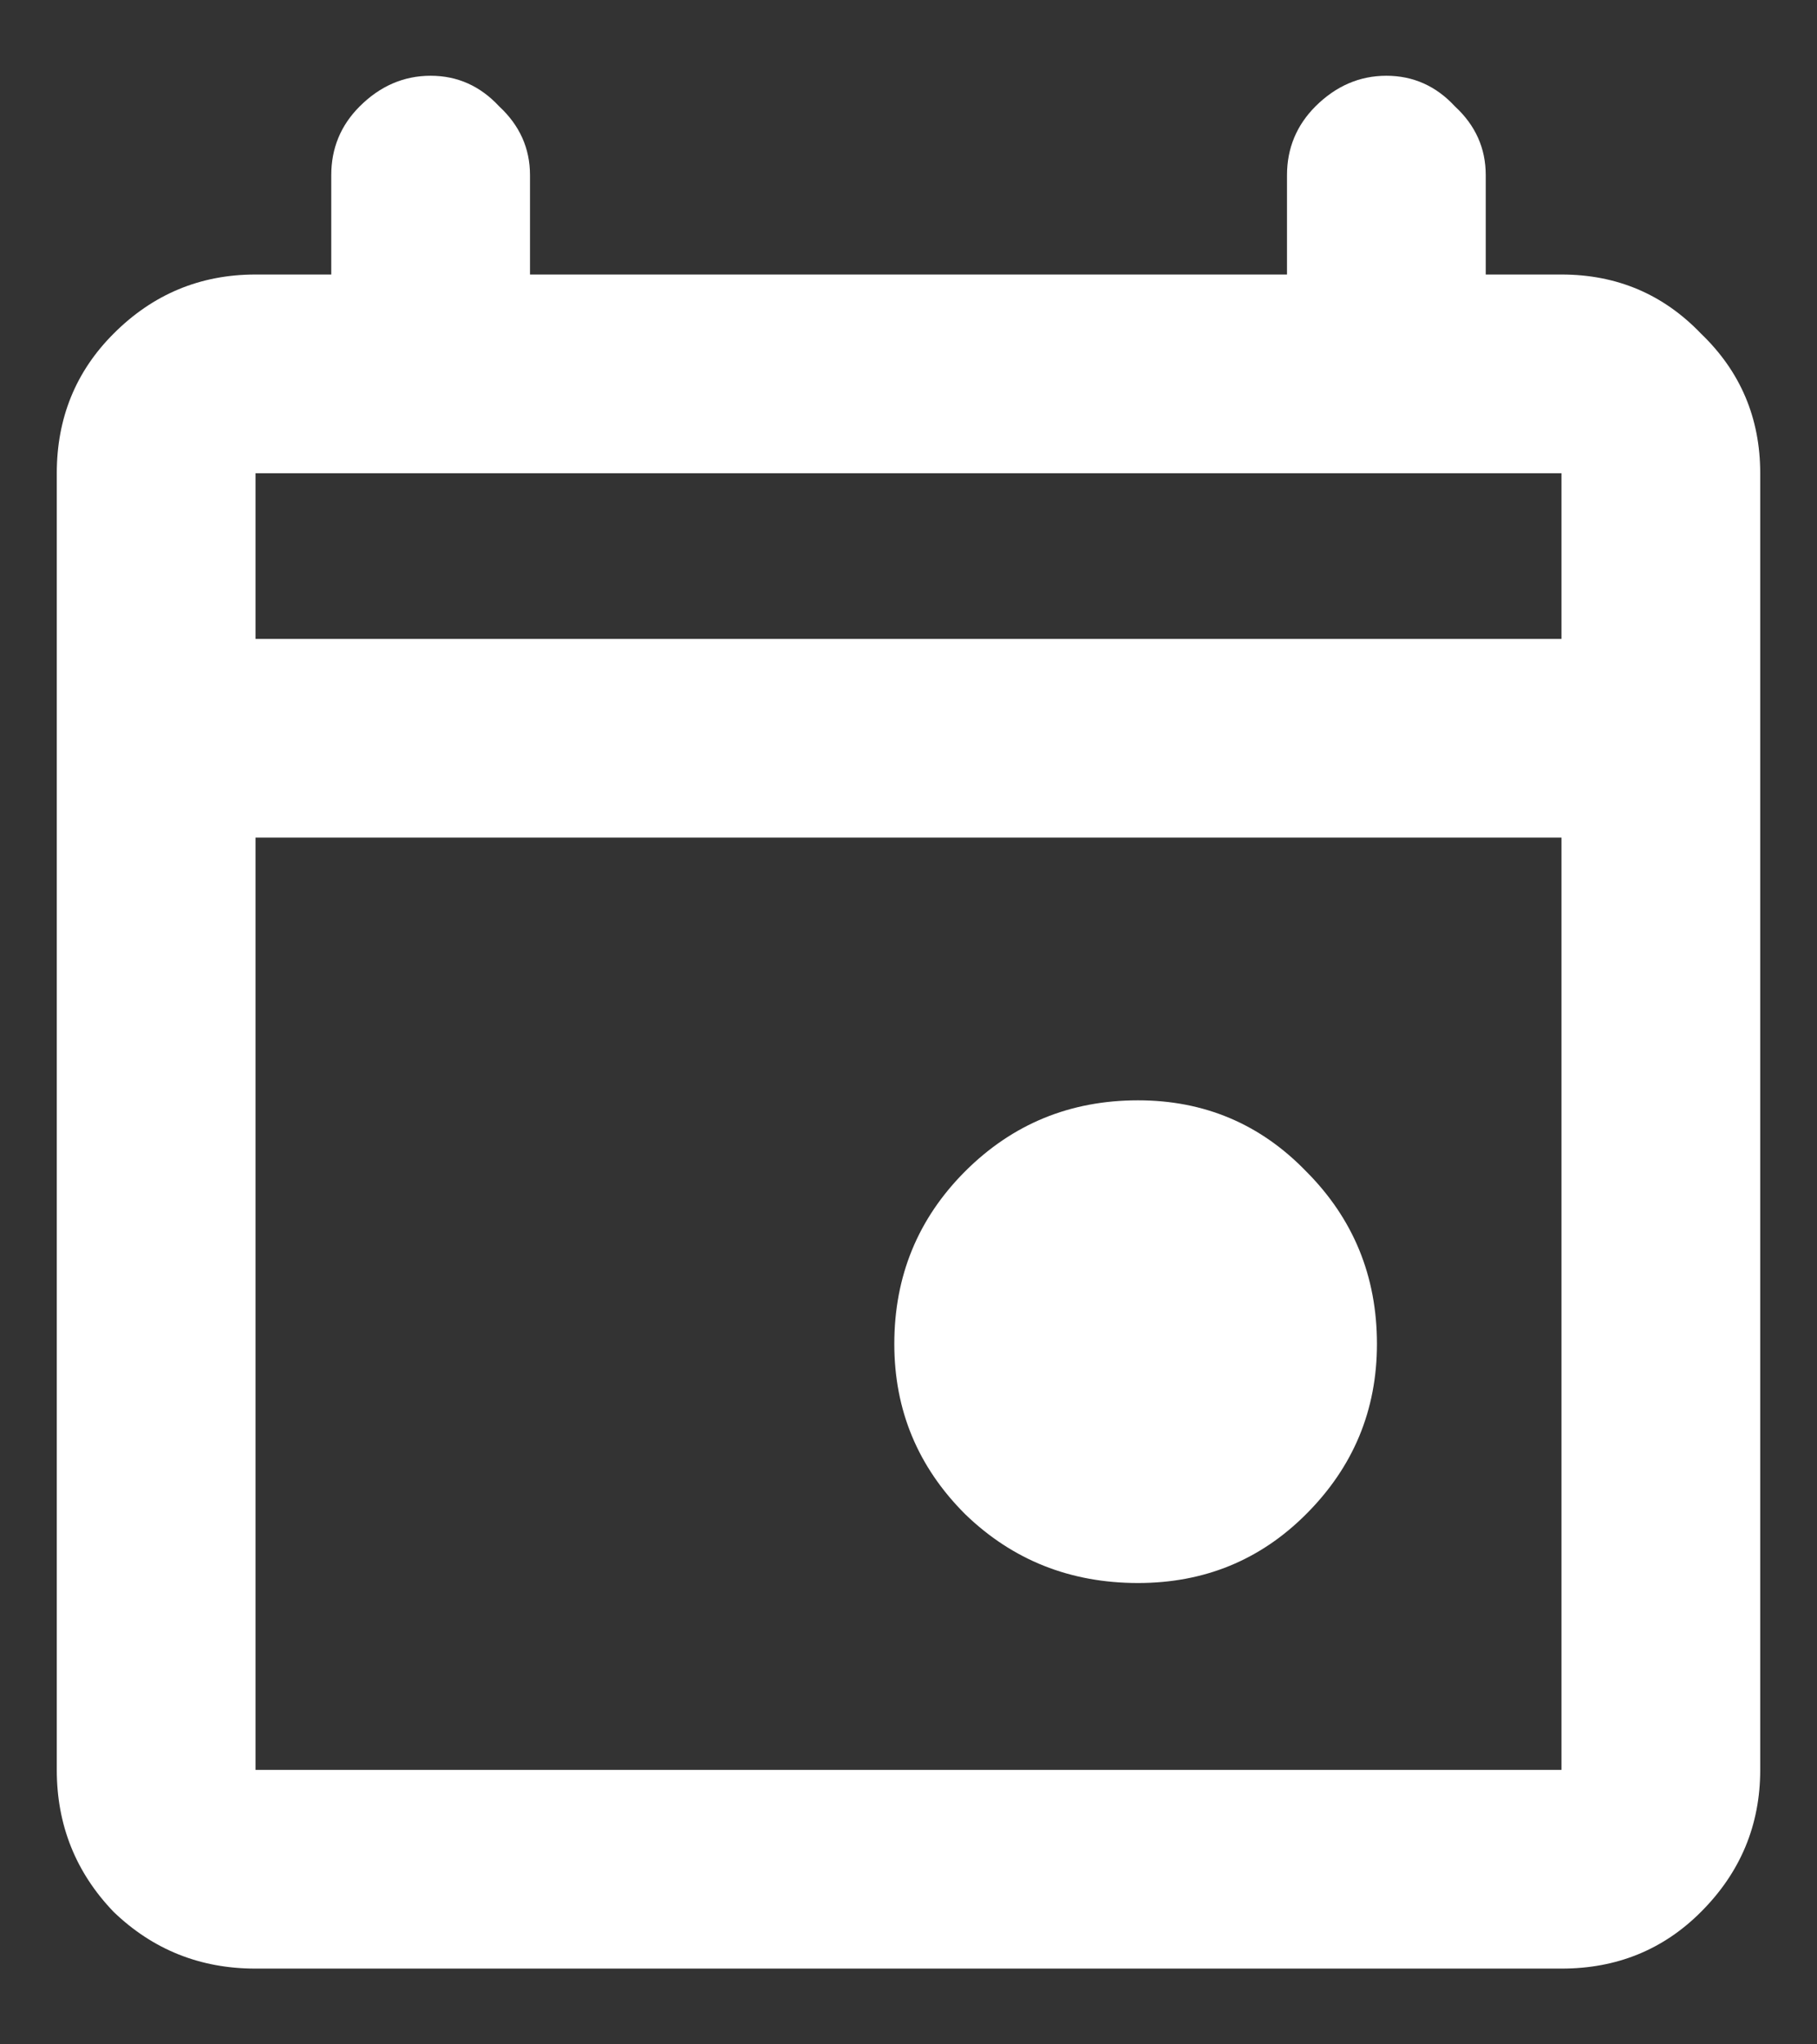 <svg xmlns="http://www.w3.org/2000/svg" fill="none" viewBox="0 0 16 18" height="18" width="16">
<rect x="0" y="0" width="16" height="18" fill="#333333" stroke="none"/>
<path fill="white" d="M10.021 13.938C9.424 13.938 8.917 13.736 8.5 13.333C8.083 12.917 7.875 12.417 7.875 11.833C7.875 11.236 8.083 10.729 8.5 10.312C8.917 9.896 9.424 9.688 10.021 9.688C10.604 9.688 11.097 9.896 11.5 10.312C11.917 10.729 12.125 11.236 12.125 11.833C12.125 12.417 11.917 12.917 11.5 13.333C11.097 13.736 10.604 13.938 10.021 13.938ZM2.25 17.333C1.764 17.333 1.347 17.167 1 16.833C0.667 16.486 0.5 16.069 0.5 15.583V4.167C0.5 3.681 0.667 3.271 1 2.938C1.347 2.59 1.764 2.417 2.25 2.417H2.917V1.542C2.917 1.306 3 1.104 3.167 0.937C3.347 0.757 3.556 0.667 3.792 0.667C4.028 0.667 4.229 0.757 4.396 0.937C4.576 1.104 4.667 1.306 4.667 1.542V2.417H11.333V1.542C11.333 1.306 11.417 1.104 11.583 0.937C11.764 0.757 11.972 0.667 12.208 0.667C12.444 0.667 12.646 0.757 12.812 0.937C12.993 1.104 13.083 1.306 13.083 1.542V2.417H13.75C14.236 2.417 14.646 2.59 14.979 2.938C15.326 3.271 15.5 3.681 15.5 4.167V15.583C15.5 16.069 15.326 16.486 14.979 16.833C14.646 17.167 14.236 17.333 13.75 17.333H2.25ZM2.25 15.583H13.75V7.375H2.25V15.583ZM2.25 5.625H13.75V4.167H2.25V5.625ZM2.25 5.625V4.167V5.625Z"></path>
</svg>
